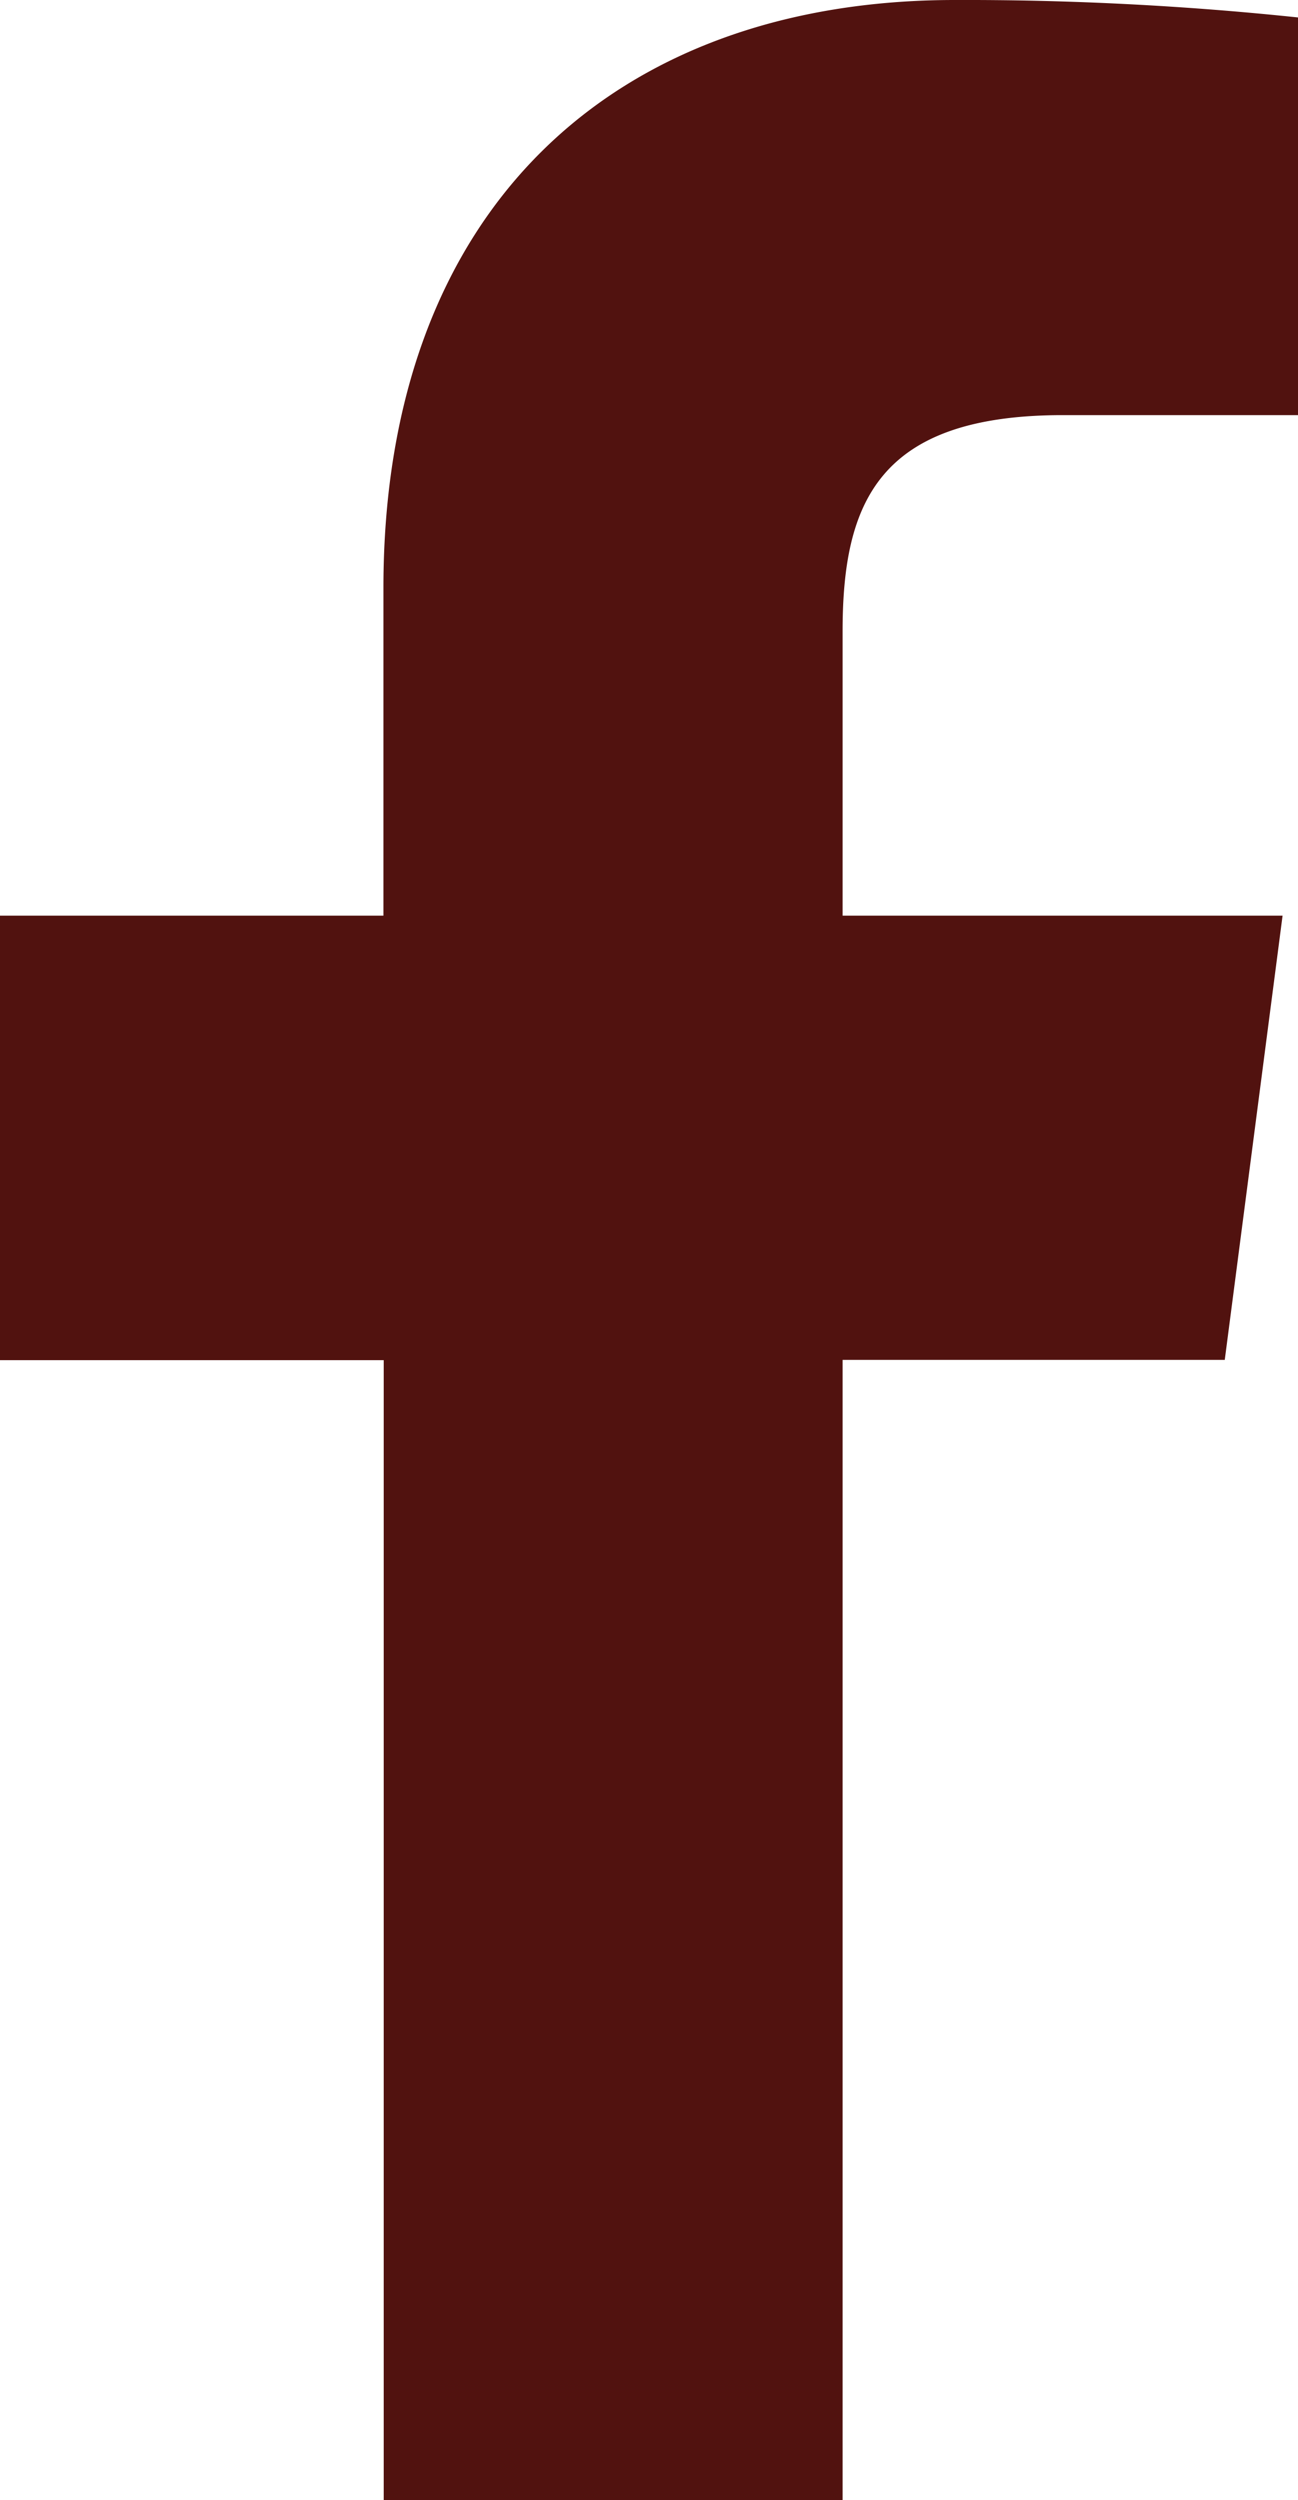 <?xml version="1.0" encoding="UTF-8"?>
<svg xmlns="http://www.w3.org/2000/svg" id="facebook-app-symbol" width="13.47" height="25.94" viewBox="0 0 13.47 25.94">
  <path id="f_1_" d="M46.034,25.94V14.109H50L50.6,9.5H46.034V6.552c0-1.335.369-2.245,2.286-2.245h2.44V.181A33.09,33.09,0,0,0,47.2,0c-3.521,0-5.931,2.149-5.931,6.1V9.5H37.29v4.612h3.982V25.94Z" transform="translate(-37.29)" fill="#51120f"></path>
</svg>
